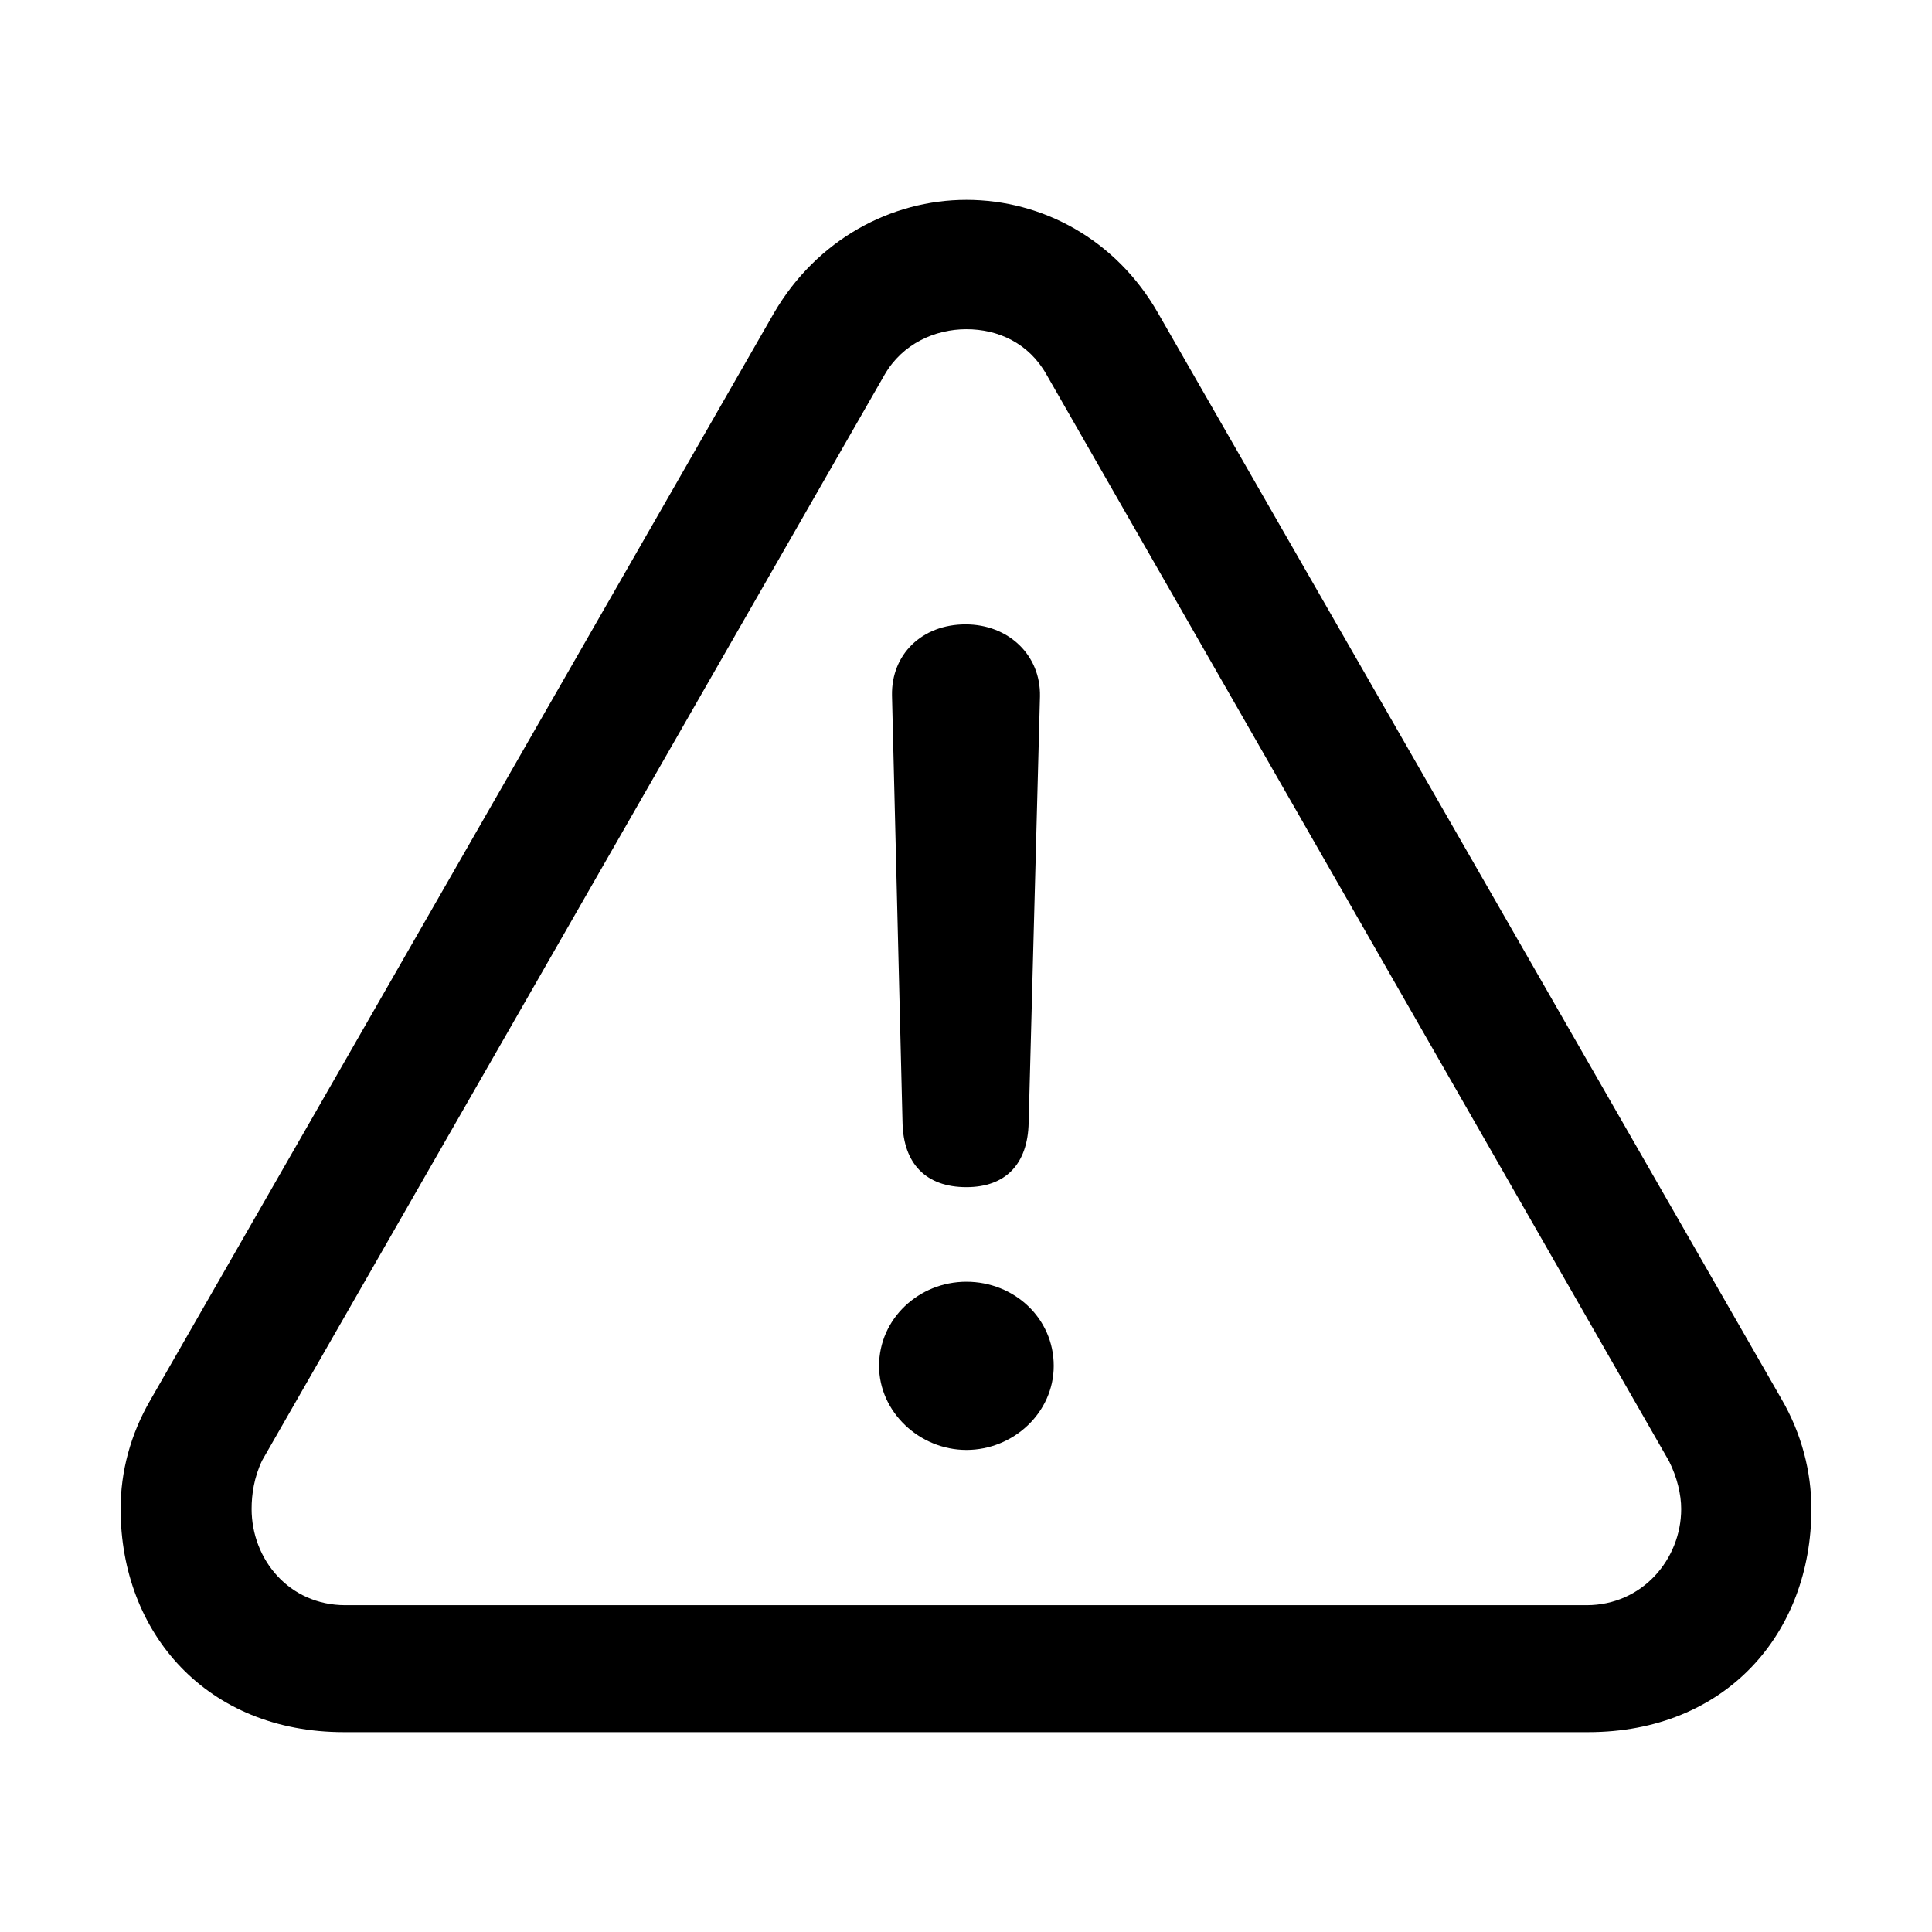 <svg xmlns="http://www.w3.org/2000/svg" width="56" height="56" viewBox="0 0 56 56"><path d="M 9.965 50.207 L 46.035 50.207 C 50.02 50.207 52.504 47.348 52.504 43.738 C 52.504 42.66 52.223 41.559 51.637 40.551 L 33.566 9.074 C 32.348 6.941 30.215 5.793 28.012 5.793 C 25.832 5.793 23.676 6.941 22.433 9.074 L 4.363 40.574 C 3.777 41.582 3.496 42.66 3.496 43.738 C 3.496 47.348 6.004 50.207 9.965 50.207 Z M 10.012 46.527 C 8.371 46.527 7.293 45.191 7.293 43.738 C 7.293 43.316 7.363 42.824 7.598 42.332 L 25.644 10.855 C 26.16 9.965 27.098 9.543 28.012 9.543 C 28.926 9.543 29.816 9.941 30.332 10.855 L 48.379 42.355 C 48.613 42.824 48.73 43.316 48.73 43.738 C 48.73 45.191 47.605 46.527 45.988 46.527 Z M 28.012 34.41 C 29.137 34.41 29.793 33.754 29.816 32.535 L 30.144 20.184 C 30.168 18.988 29.23 18.098 27.988 18.098 C 26.723 18.098 25.832 18.965 25.855 20.16 L 26.16 32.535 C 26.183 33.73 26.84 34.41 28.012 34.41 Z M 28.012 42.027 C 29.371 42.027 30.543 40.949 30.543 39.59 C 30.543 38.207 29.394 37.152 28.012 37.152 C 26.629 37.152 25.48 38.23 25.48 39.59 C 25.48 40.926 26.652 42.027 28.012 42.027 Z"/></svg>